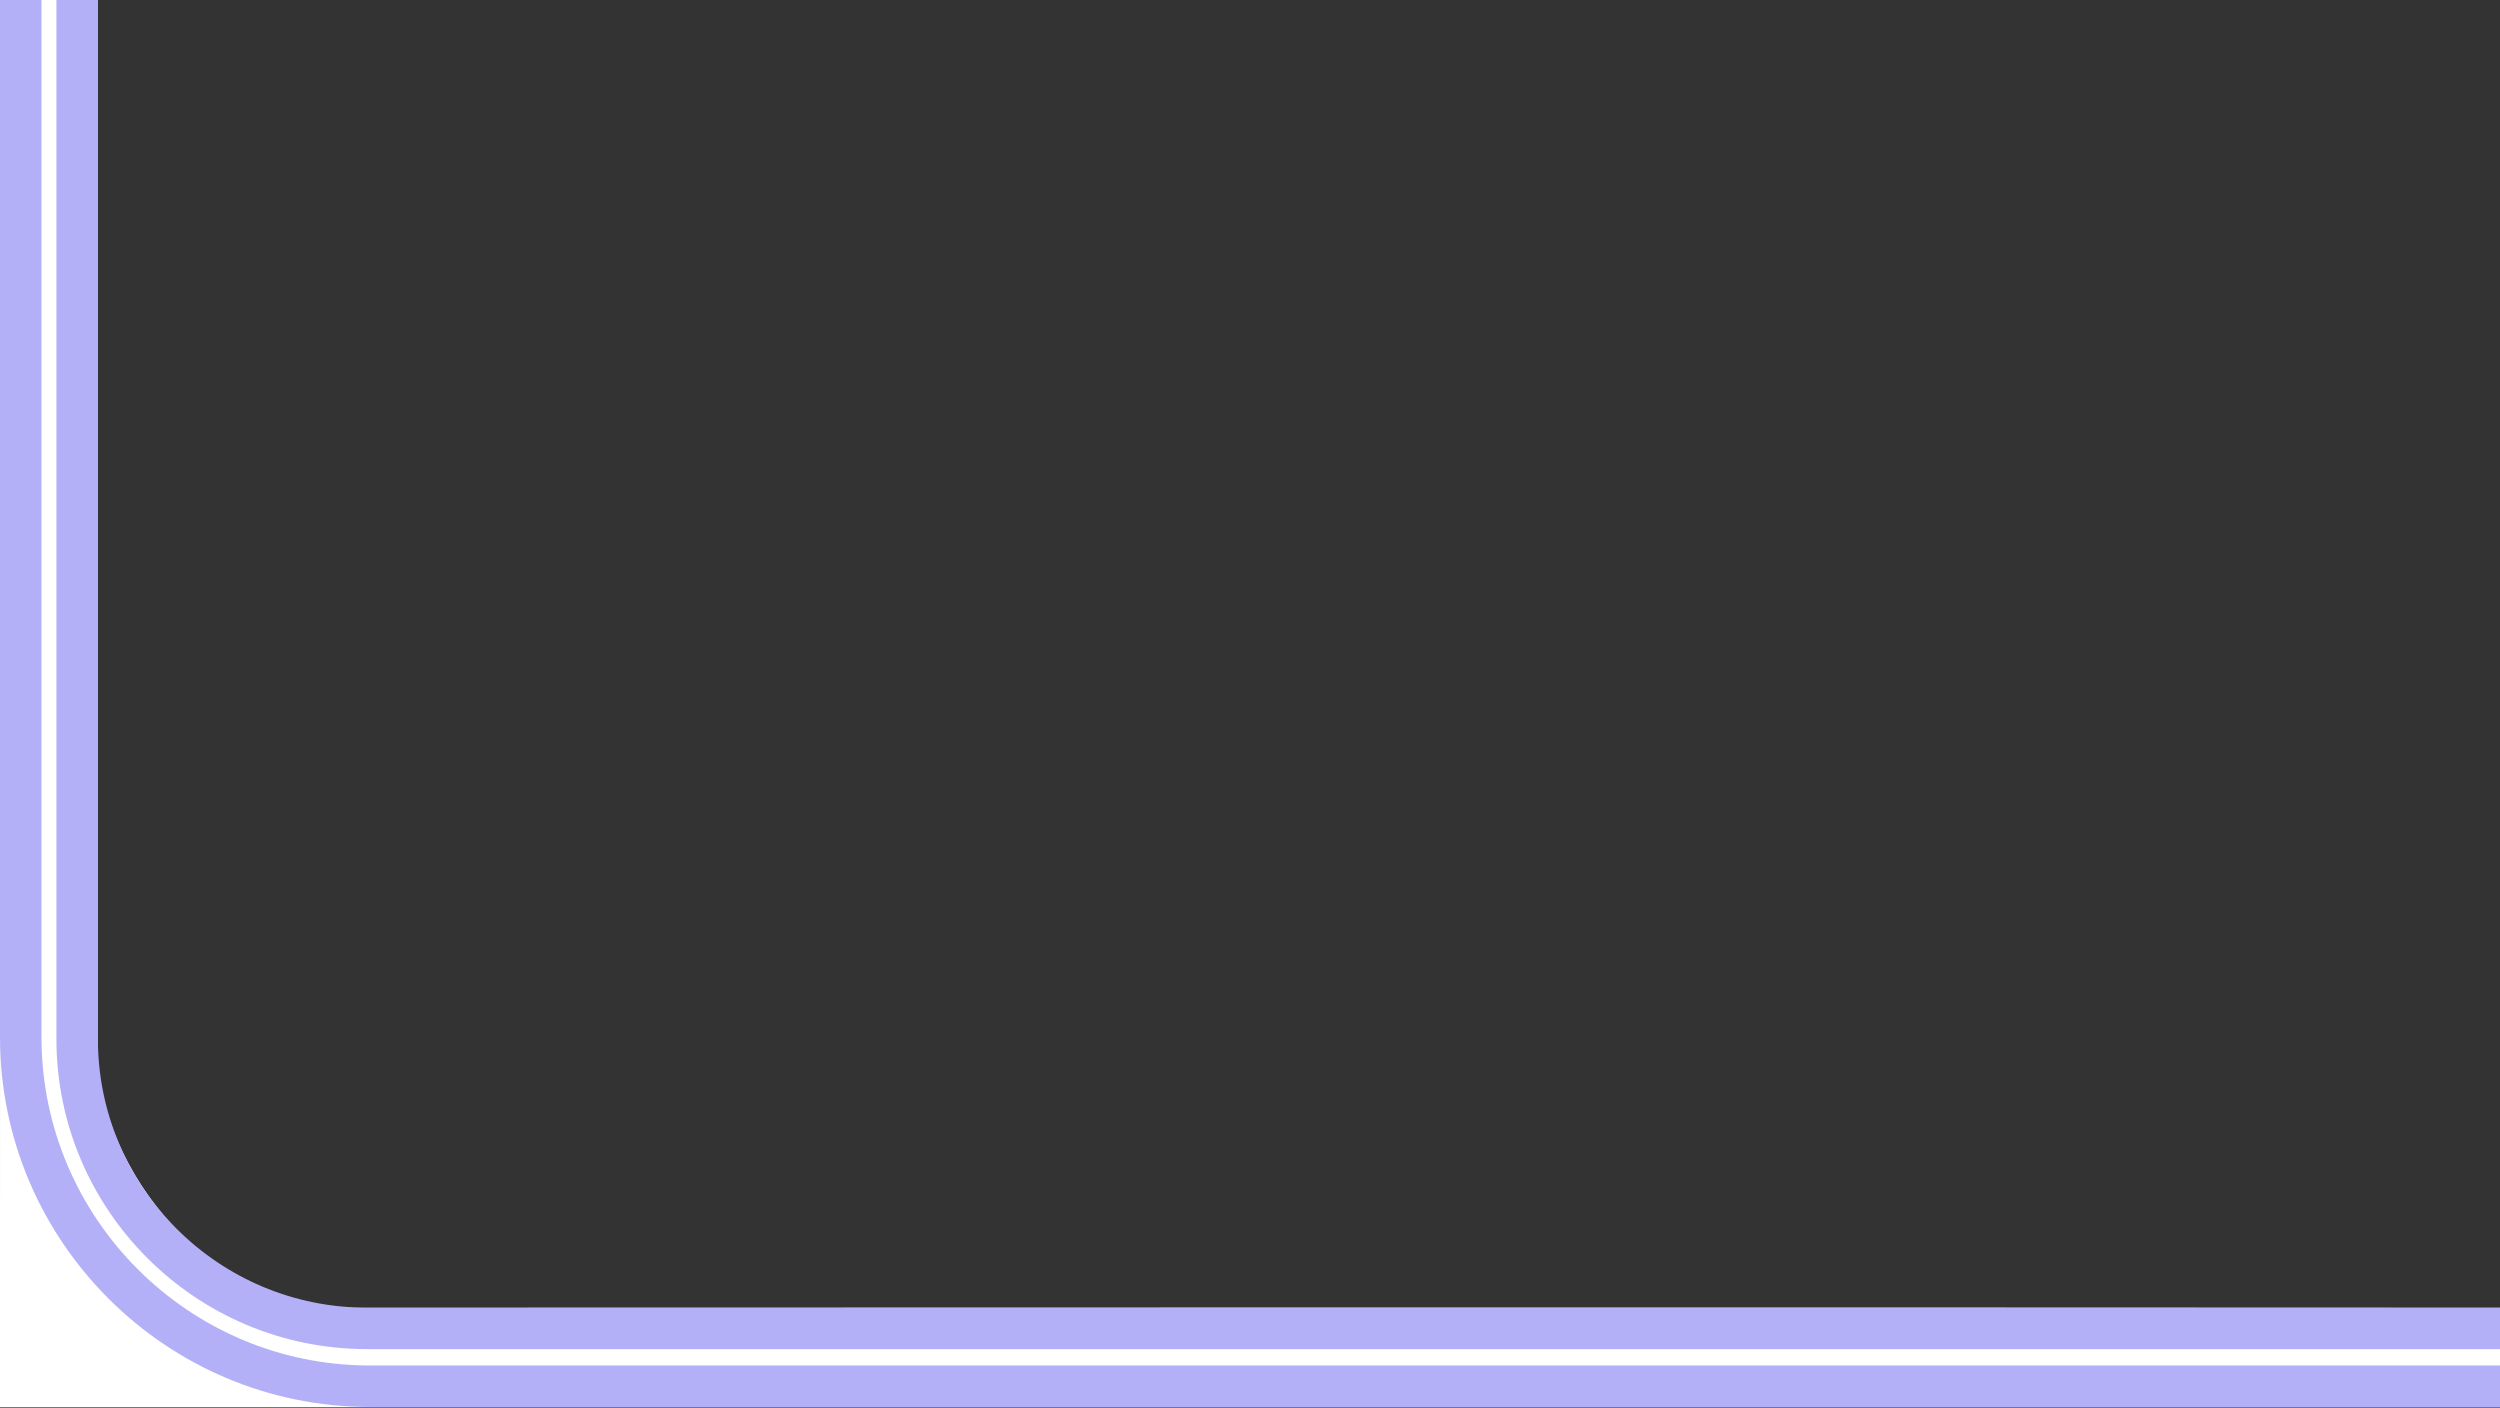 <svg width="1728" height="973" viewBox="0 0 1728 973" fill="none" xmlns="http://www.w3.org/2000/svg">
<rect x="0" y="0" width="1728" height="973" fill="#333333" stroke="none"/>
<g clip-path="url(#clip0_13720_2309)">
<path d="M67.509 -3H0.501C0.001 196.667 -0.001 765 -0 861C0.001 969.5 -0.501 878 -0.001 972.5H1728V904C1274.17 903.667 317.011 904 241.509 904C134.501 904 65.009 794.5 67.509 724.5V-3Z" fill="white"/>
<path d="M253.569 932.5H1728V903.862H253.569C151.059 903.862 67.671 820.573 67.671 718.182V-2.5H39V718.182C39 836.367 135.273 932.5 253.569 932.5Z" fill="#B3B0F7"/>
<path d="M255.631 972.5H1728V943.829H255.631C130.483 943.829 28.674 842.031 28.674 716.896V-2.5H0V716.896C0 857.816 114.669 972.5 255.631 972.5Z" fill="#B3B0F7"/>
</g>
<defs>
<clipPath id="clip0_13720_2309">
<rect width="1728.22" height="975.5" fill="white" transform="matrix(-1 0 0 1 1728 -3)"/>
</clipPath>
</defs>
</svg>

